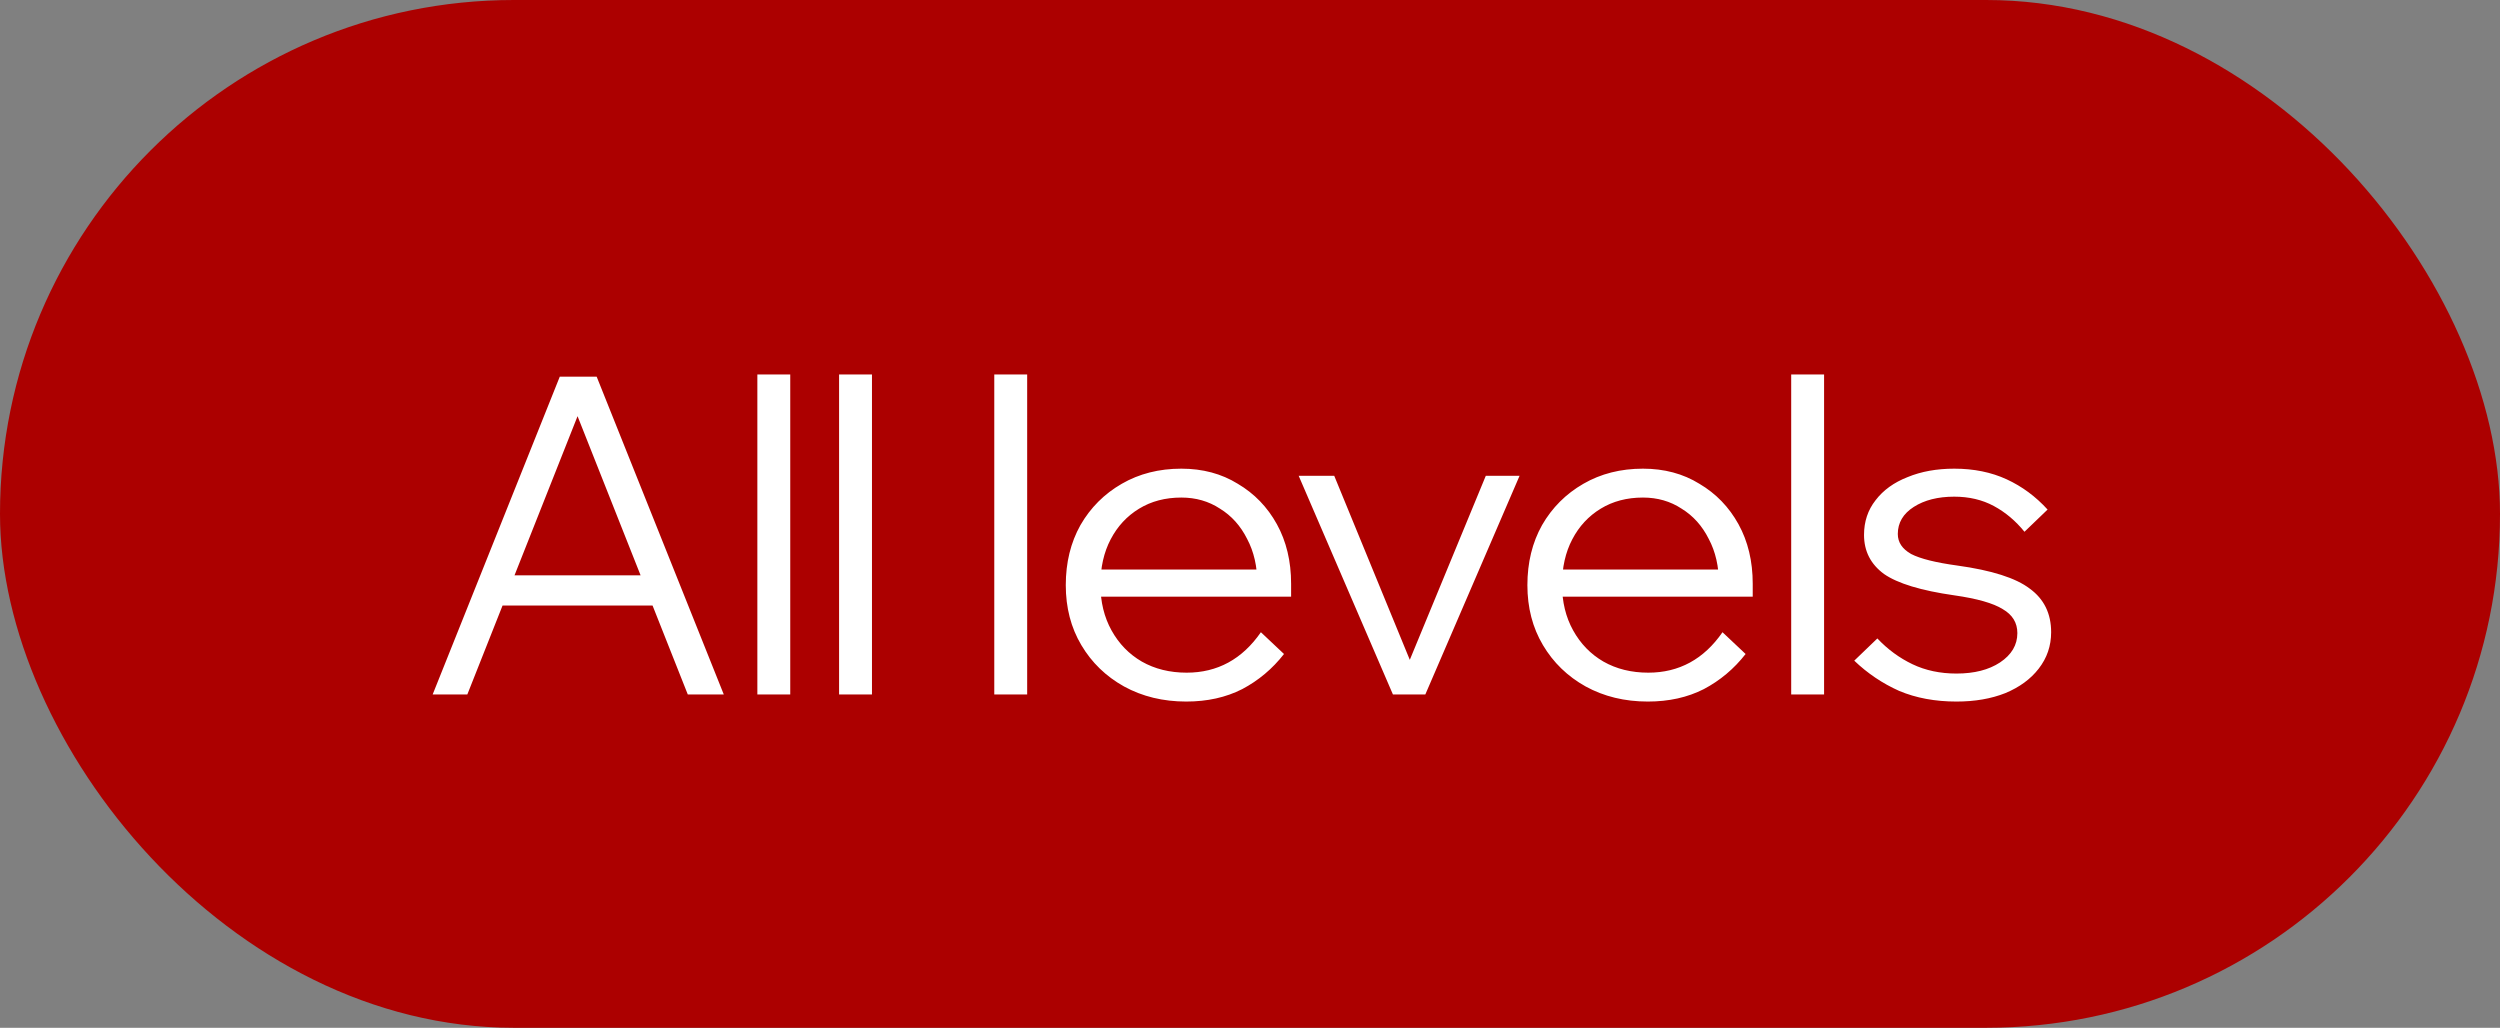 <?xml version="1.0" encoding="UTF-8"?> <svg xmlns="http://www.w3.org/2000/svg" width="90" height="37" viewBox="0 0 90 37" fill="none"><rect x="0" y="0" width="90" height="37" fill="#808080" stroke="none"/><rect width="90" height="37" rx="18.5" fill="#AC0000"></rect><path d="M23.88 21.8H17.656V20.712H23.88V21.8ZM26.056 25H24.76L20.52 14.296H21.064L16.824 25H15.576L20.152 13.56H21.48L26.056 25ZM28.449 25H27.265V13.48H28.449V25ZM31.391 25H30.207V13.48H31.391V25ZM36.978 25H35.794V13.48H36.978V25ZM45.392 22.76L46.224 23.544C45.808 24.077 45.306 24.499 44.72 24.808C44.133 25.107 43.461 25.256 42.704 25.256C41.872 25.256 41.125 25.075 40.464 24.712C39.813 24.349 39.301 23.853 38.928 23.224C38.554 22.595 38.368 21.875 38.368 21.064C38.368 20.253 38.544 19.533 38.896 18.904C39.258 18.275 39.754 17.779 40.384 17.416C41.013 17.053 41.728 16.872 42.528 16.872C43.296 16.872 43.973 17.053 44.56 17.416C45.157 17.768 45.626 18.253 45.968 18.872C46.309 19.491 46.48 20.205 46.48 21.016V21.112H45.264V21.016C45.264 20.397 45.141 19.859 44.896 19.4C44.661 18.931 44.336 18.568 43.92 18.312C43.514 18.045 43.05 17.912 42.528 17.912C41.952 17.912 41.445 18.045 41.008 18.312C40.57 18.579 40.229 18.947 39.984 19.416C39.738 19.885 39.616 20.429 39.616 21.048C39.616 21.667 39.749 22.216 40.016 22.696C40.282 23.176 40.645 23.549 41.104 23.816C41.573 24.083 42.112 24.216 42.72 24.216C43.829 24.216 44.72 23.731 45.392 22.76ZM46.48 21.48H39.36V20.504H46.224L46.48 21.016V21.48ZM51.312 25H50.145L46.752 17.128H48.032L51.008 24.376H50.496L53.489 17.128H54.705L51.312 25ZM62.01 22.76L62.842 23.544C62.426 24.077 61.924 24.499 61.338 24.808C60.751 25.107 60.079 25.256 59.322 25.256C58.49 25.256 57.743 25.075 57.082 24.712C56.431 24.349 55.919 23.853 55.546 23.224C55.172 22.595 54.986 21.875 54.986 21.064C54.986 20.253 55.162 19.533 55.514 18.904C55.876 18.275 56.372 17.779 57.002 17.416C57.631 17.053 58.346 16.872 59.146 16.872C59.914 16.872 60.591 17.053 61.178 17.416C61.775 17.768 62.244 18.253 62.586 18.872C62.927 19.491 63.098 20.205 63.098 21.016V21.112H61.882V21.016C61.882 20.397 61.759 19.859 61.514 19.4C61.279 18.931 60.954 18.568 60.538 18.312C60.132 18.045 59.668 17.912 59.146 17.912C58.57 17.912 58.063 18.045 57.626 18.312C57.188 18.579 56.847 18.947 56.602 19.416C56.356 19.885 56.234 20.429 56.234 21.048C56.234 21.667 56.367 22.216 56.634 22.696C56.9 23.176 57.263 23.549 57.722 23.816C58.191 24.083 58.73 24.216 59.338 24.216C60.447 24.216 61.338 23.731 62.01 22.76ZM63.098 21.48H55.978V20.504H62.842L63.098 21.016V21.48ZM65.667 25H64.483V13.48H65.667V25ZM66.753 23.784L67.585 22.984C67.958 23.379 68.38 23.688 68.849 23.912C69.318 24.136 69.846 24.248 70.433 24.248C71.073 24.248 71.596 24.115 72.001 23.848C72.417 23.571 72.625 23.219 72.625 22.792C72.625 22.419 72.449 22.131 72.097 21.928C71.756 21.715 71.174 21.549 70.353 21.432C69.158 21.261 68.316 21.005 67.825 20.664C67.345 20.312 67.105 19.843 67.105 19.256C67.105 18.776 67.244 18.36 67.521 18.008C67.798 17.645 68.182 17.368 68.673 17.176C69.164 16.973 69.724 16.872 70.353 16.872C71.057 16.872 71.686 17 72.241 17.256C72.796 17.512 73.286 17.875 73.713 18.344L72.881 19.144C72.561 18.749 72.193 18.44 71.777 18.216C71.361 17.992 70.886 17.88 70.353 17.88C69.766 17.88 69.281 18.003 68.897 18.248C68.513 18.493 68.321 18.819 68.321 19.224C68.321 19.523 68.481 19.763 68.801 19.944C69.132 20.115 69.686 20.253 70.465 20.36C71.702 20.531 72.572 20.808 73.073 21.192C73.585 21.565 73.841 22.088 73.841 22.76C73.841 23.251 73.692 23.688 73.393 24.072C73.105 24.445 72.705 24.739 72.193 24.952C71.681 25.155 71.094 25.256 70.433 25.256C69.665 25.256 68.977 25.128 68.369 24.872C67.772 24.605 67.233 24.243 66.753 23.784Z" fill="white"></path></svg> 